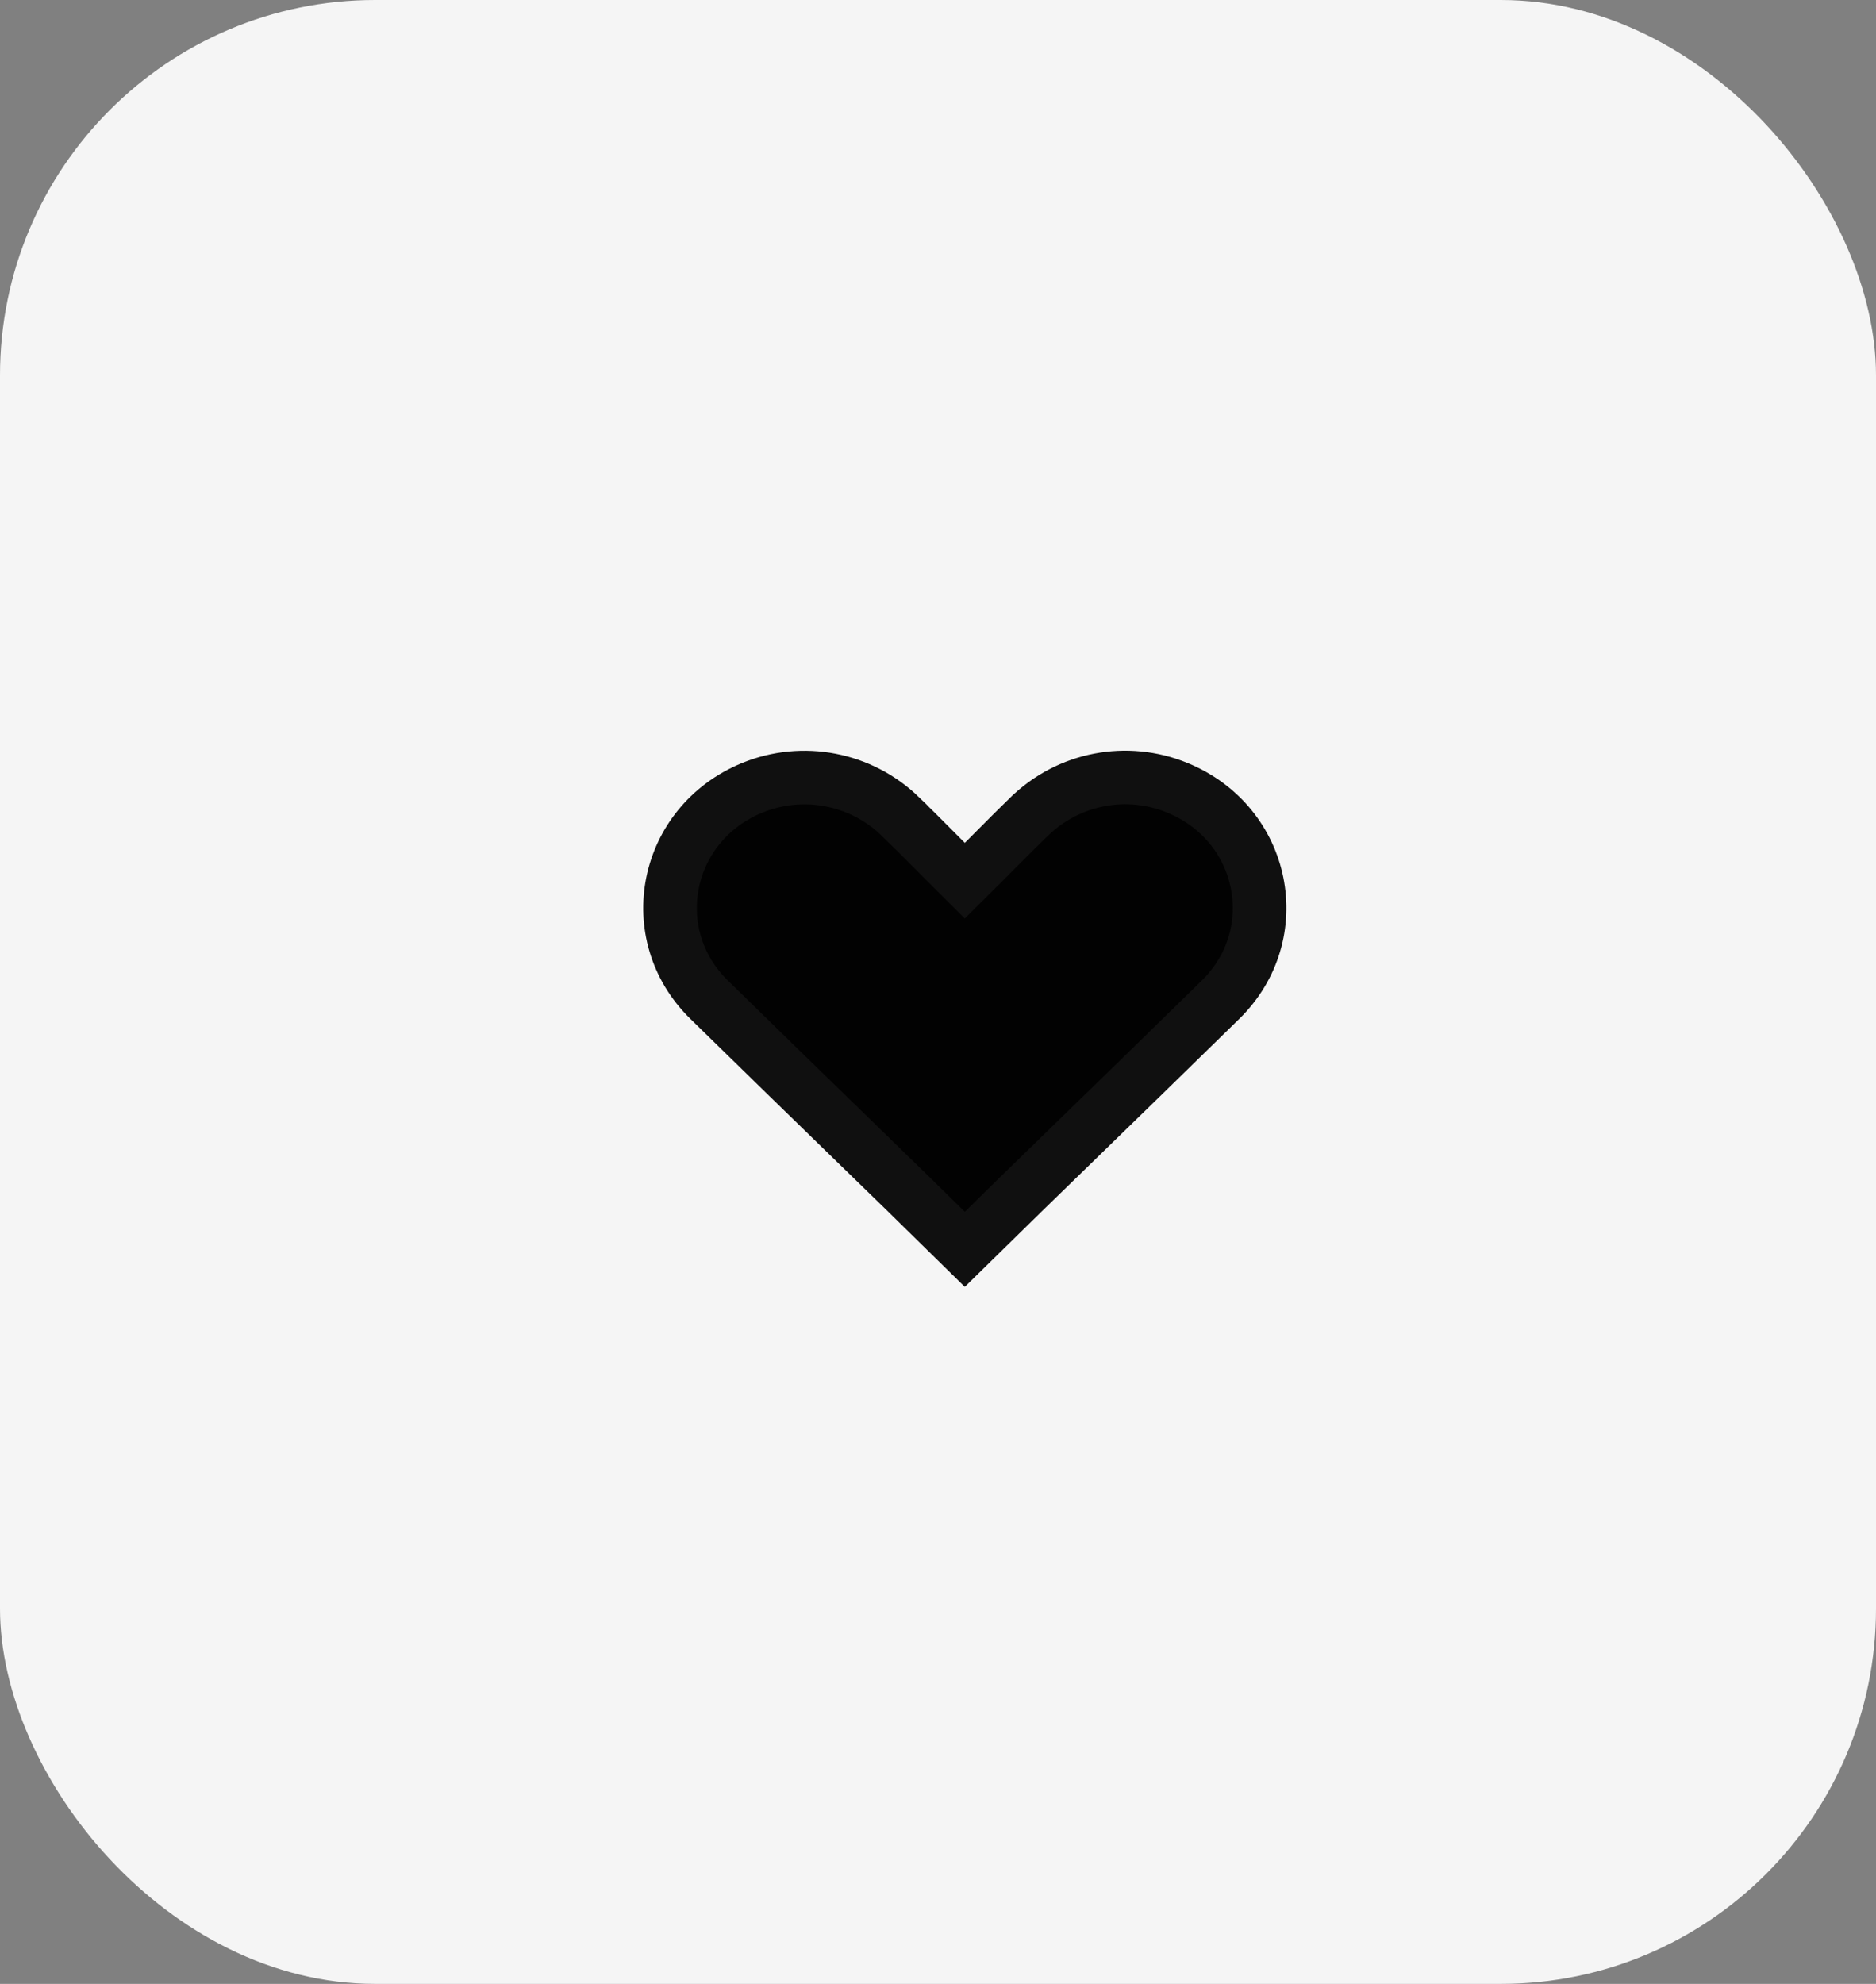 <?xml version="1.0" encoding="UTF-8"?> <svg xmlns="http://www.w3.org/2000/svg" width="35" height="37" viewBox="0 0 35 37" fill="none"><rect x="0" y="0" width="35" height="37" fill="#808080" stroke="none"/><rect width="35" height="37" rx="7" fill="#F5F5F5"></rect><path d="M21.965 14.692L21.965 14.692C23.61 15.366 24.017 17.423 22.772 18.644C21.831 19.566 20.887 20.484 19.942 21.403C19.627 21.71 19.311 22.016 18.996 22.323L18.995 22.325L18 23.3L17.006 22.325L17.005 22.323C16.69 22.017 16.374 21.71 16.059 21.403C15.114 20.484 14.17 19.566 13.229 18.644L13.229 18.644C11.982 17.423 12.391 15.366 14.036 14.692C14.979 14.307 16.062 14.514 16.799 15.228L16.799 15.229C16.995 15.418 17.185 15.609 17.379 15.804C17.467 15.893 17.556 15.982 17.647 16.073L18 16.425L18.354 16.073C18.445 15.982 18.534 15.893 18.622 15.804C18.816 15.609 19.006 15.418 19.201 15.229L19.203 15.228C19.939 14.512 21.022 14.305 21.965 14.692Z" fill="#020202" stroke="#101010"></path></svg> 